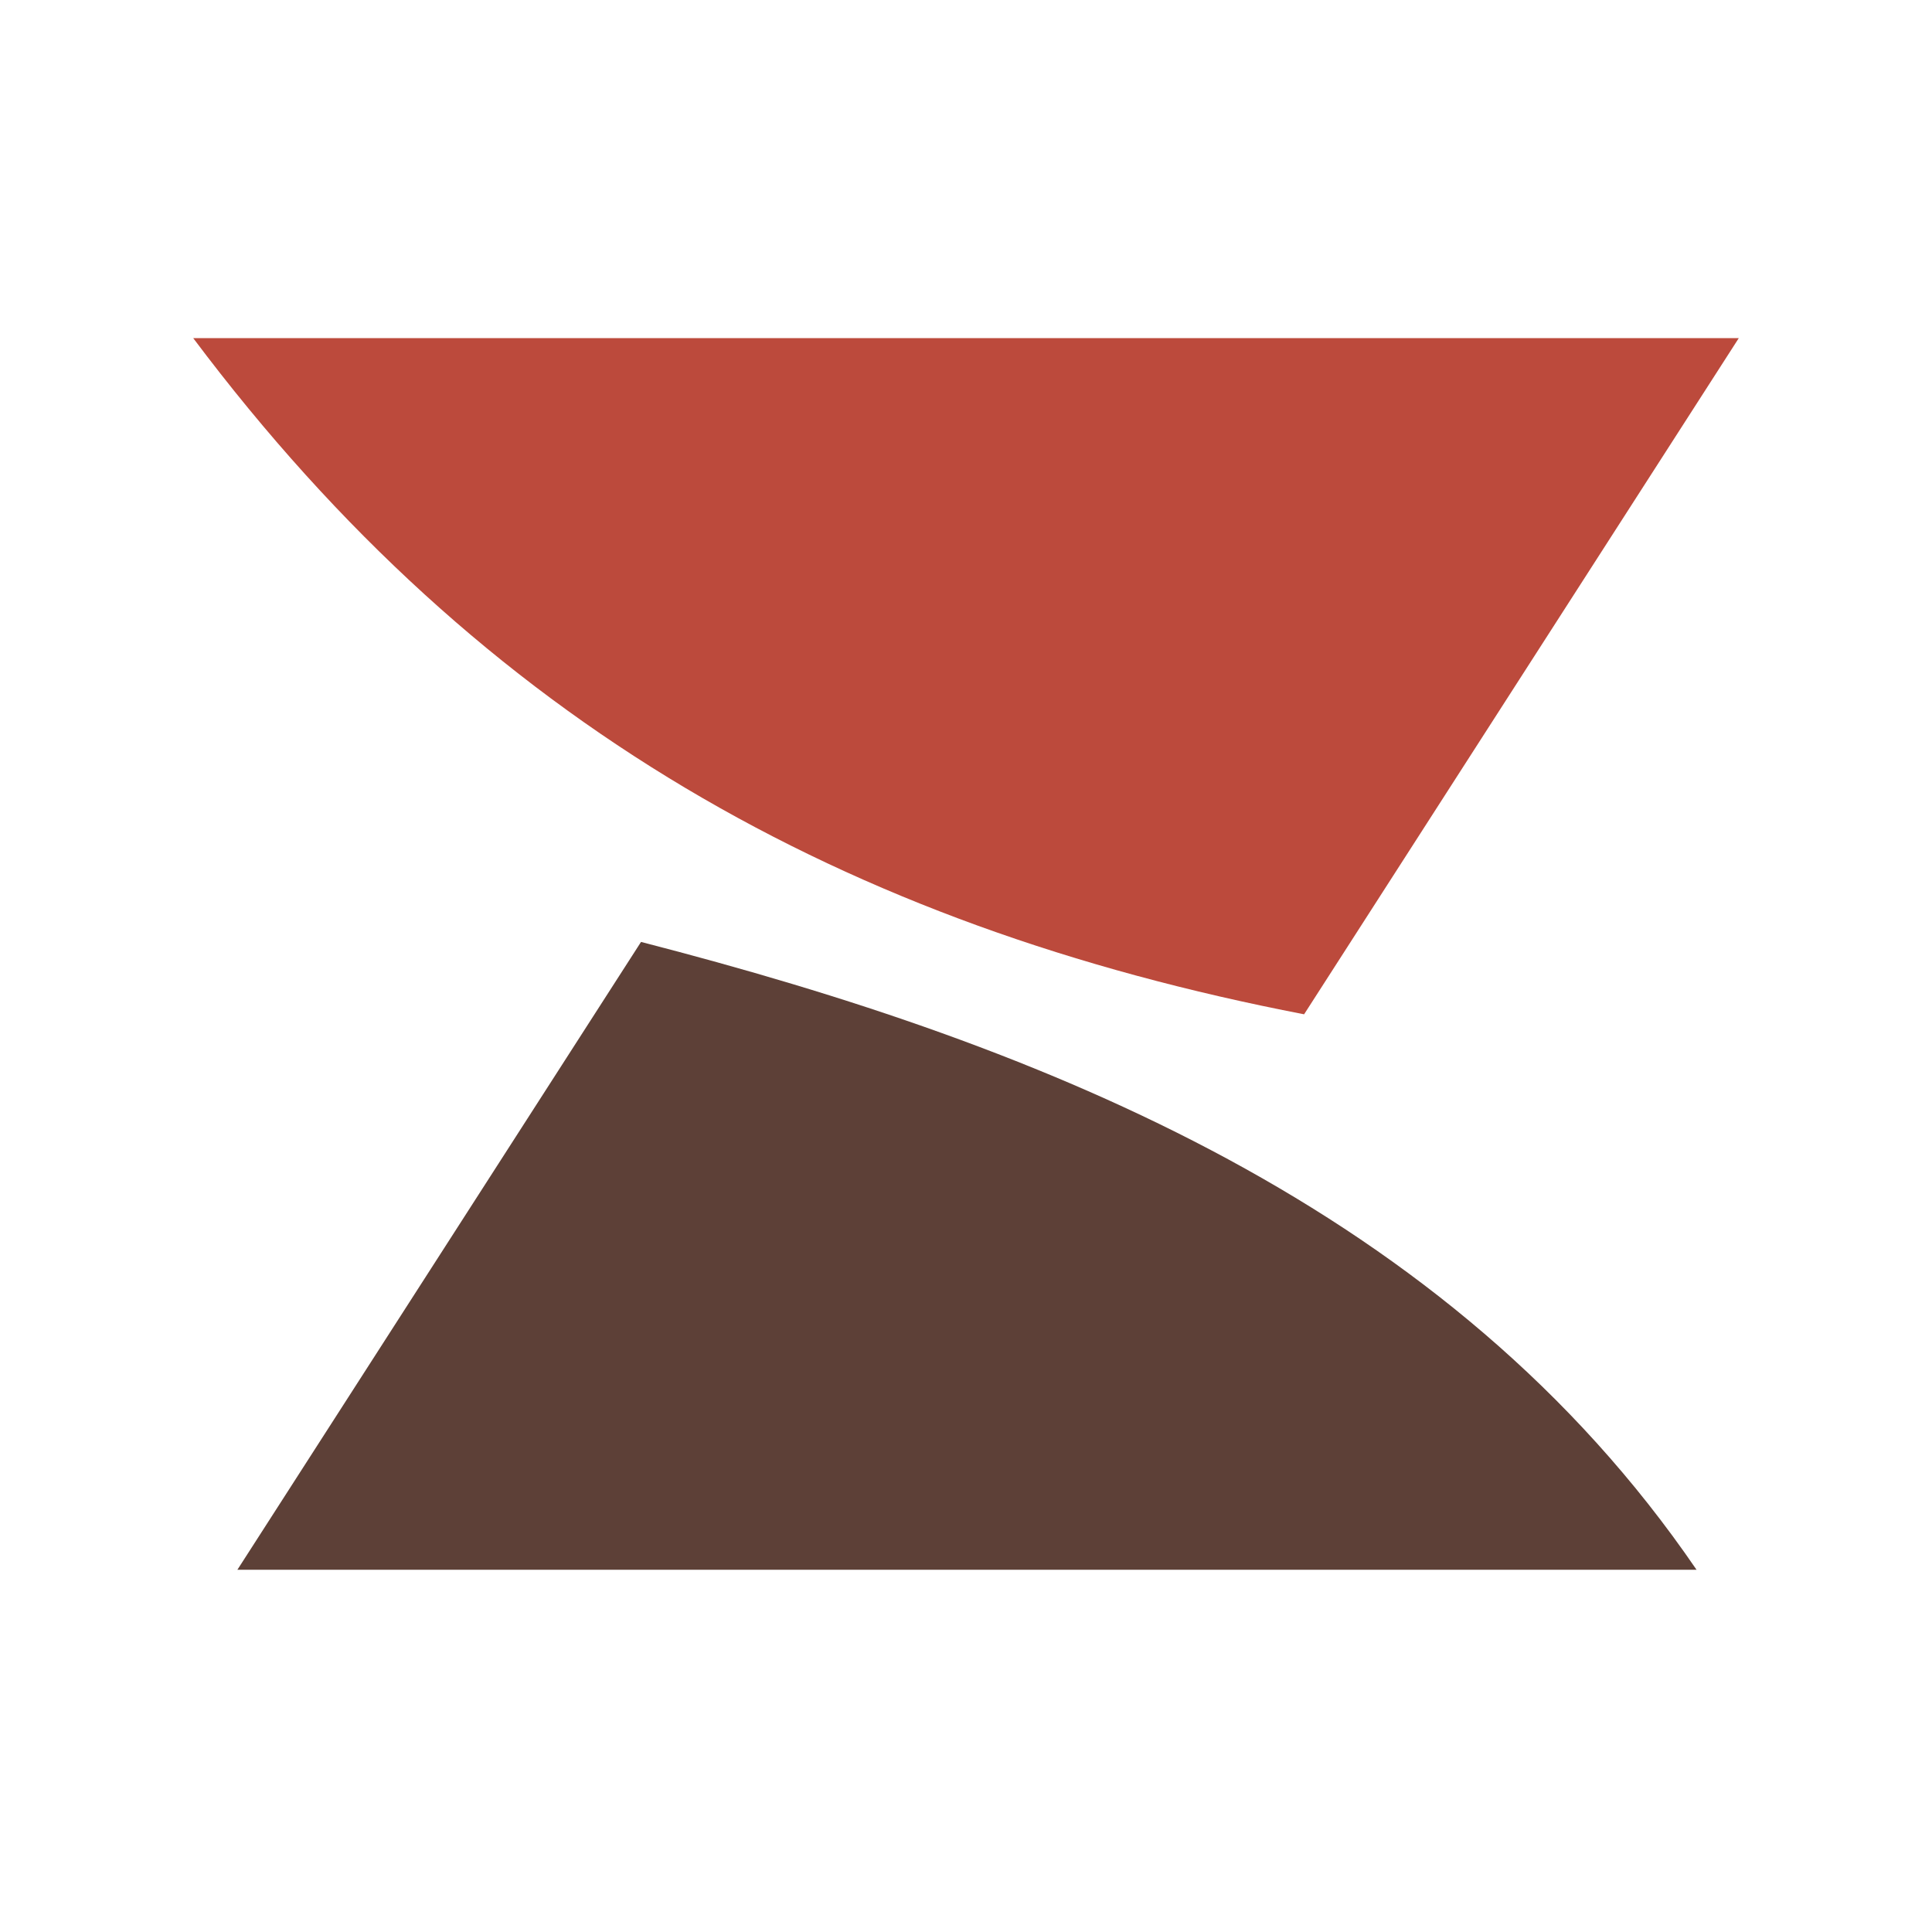 <svg xmlns="http://www.w3.org/2000/svg" fill="none" viewBox="0 0 24 24" height="24" width="24">
<path fill="#BC4A3C" d="M2.4 4.2H21.6L16.2 12.6C10.5 11.5 6 9 2.4 4.2Z"></path>
<path fill="#5D4037" d="M7.963 11.701C13 13 18 15 21.075 19.5H2.949L7.963 11.701Z"></path>
</svg>
